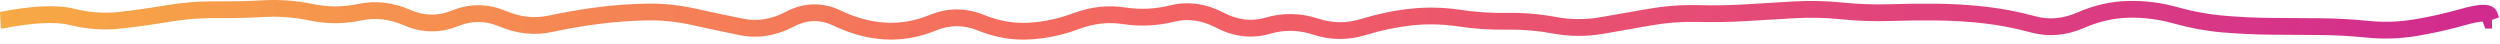 <?xml version="1.0" encoding="UTF-8"?> <svg xmlns="http://www.w3.org/2000/svg" width="286" height="5" viewBox="0 0 286 5" fill="none"><path d="M30.113 0.033C32.02 -0.072 33.93 0.071 35.832 0.468C37.524 0.82 39.215 0.819 40.907 0.461C42.938 0.032 44.965 0.267 46.957 1.135C48.545 1.826 50.1 1.85 51.679 1.21C53.74 0.375 55.831 0.392 57.886 1.263C59.539 1.962 61.164 2.127 62.781 1.78C64.63 1.384 66.479 1.063 68.329 0.828C70.184 0.592 72.042 0.455 73.898 0.416C75.8 0.375 77.7 0.569 79.596 0.993C81.412 1.399 83.229 1.782 85.045 2.147C86.629 2.466 88.23 2.217 89.88 1.353C91.965 0.261 94.106 0.212 96.207 1.218C97.93 2.043 99.634 2.493 101.32 2.59C102.989 2.685 104.671 2.398 106.372 1.705C108.427 0.868 110.509 0.87 112.564 1.705C114.267 2.397 115.952 2.69 117.624 2.604C119.342 2.516 121.068 2.149 122.804 1.503C124.772 0.77 126.762 0.551 128.756 0.858C130.452 1.119 132.151 1.036 133.854 0.618C135.925 0.11 137.986 0.409 139.993 1.458C141.617 2.306 143.189 2.476 144.753 2.02C146.763 1.435 148.784 1.469 150.788 2.125C152.423 2.659 154.043 2.679 155.675 2.177C157.553 1.6 159.435 1.205 161.32 1C163.225 0.794 165.136 0.834 167.04 1.12C168.81 1.386 170.579 1.504 172.347 1.473C174.235 1.439 176.122 1.597 178.007 1.945C179.717 2.26 181.425 2.262 183.134 1.96C184.957 1.637 186.783 1.324 188.606 1.008C190.491 0.681 192.379 0.538 194.266 0.588C196.061 0.635 197.861 0.607 199.656 0.498C201.479 0.387 203.305 0.274 205.128 0.168C207 0.06 208.872 0.099 210.743 0.288C212.524 0.468 214.308 0.536 216.088 0.483C217.923 0.428 219.762 0.406 221.598 0.423C223.454 0.441 225.312 0.559 227.167 0.768C229.04 0.979 230.914 1.338 232.782 1.847C234.381 2.282 235.977 2.154 237.61 1.443C239.536 0.603 241.484 0.157 243.442 0.108C245.363 0.061 247.28 0.307 249.191 0.843C250.958 1.339 252.724 1.656 254.484 1.802C256.283 1.952 258.082 2.036 259.881 2.05C261.703 2.064 263.524 2.076 265.346 2.087C267.199 2.099 269.055 2.198 270.908 2.387C272.646 2.565 274.386 2.516 276.125 2.23C277.912 1.936 279.703 1.535 281.493 1.03C282.422 0.769 283.204 0.6 283.809 0.558C284.108 0.537 284.425 0.545 284.716 0.618C284.933 0.673 285.214 0.781 285.436 1.015L285.631 1.293L285.668 1.353L285.691 1.42L285.886 1.982L285.084 2.275V3.264H284.304L284.079 2.627L284.019 2.47C283.996 2.47 283.971 2.468 283.944 2.47C283.538 2.498 282.903 2.623 282.01 2.874C280.155 3.397 278.298 3.813 276.44 4.119C274.534 4.432 272.621 4.494 270.713 4.299C268.921 4.116 267.13 4.018 265.338 4.006C263.515 3.995 261.69 3.983 259.866 3.969C258.019 3.955 256.173 3.868 254.326 3.714C252.44 3.557 250.554 3.215 248.674 2.687C246.94 2.2 245.21 1.985 243.487 2.027C241.8 2.069 240.1 2.455 238.382 3.204C236.37 4.081 234.318 4.256 232.272 3.699C230.496 3.215 228.722 2.872 226.95 2.672C225.16 2.47 223.371 2.359 221.583 2.342C219.772 2.325 217.958 2.348 216.148 2.402C214.283 2.458 212.419 2.388 210.556 2.2C208.783 2.02 207.005 1.984 205.233 2.087C203.412 2.193 201.59 2.299 199.768 2.41C197.918 2.522 196.064 2.556 194.214 2.507C192.456 2.461 190.697 2.591 188.936 2.897C187.115 3.213 185.293 3.534 183.471 3.856C181.536 4.199 179.597 4.191 177.662 3.834C175.902 3.509 174.142 3.361 172.384 3.392C170.508 3.425 168.63 3.299 166.755 3.017C165.013 2.755 163.27 2.716 161.53 2.904C159.77 3.095 158.005 3.463 156.238 4.006C154.224 4.625 152.198 4.611 150.188 3.954C148.547 3.417 146.921 3.387 145.285 3.864C143.205 4.47 141.13 4.214 139.109 3.159C137.472 2.304 135.884 2.098 134.311 2.485C132.367 2.962 130.414 3.054 128.464 2.754C126.812 2.501 125.156 2.677 123.479 3.302C121.57 4.012 119.648 4.417 117.722 4.516C115.749 4.618 113.786 4.27 111.845 3.482C110.253 2.835 108.683 2.833 107.092 3.482C105.148 4.273 103.183 4.622 101.207 4.509C99.248 4.396 97.305 3.87 95.383 2.949C93.839 2.21 92.333 2.237 90.772 3.054C88.778 4.099 86.732 4.442 84.671 4.029C82.841 3.661 81.006 3.276 79.176 2.867C77.427 2.476 75.679 2.297 73.936 2.335C72.148 2.373 70.358 2.504 68.569 2.732C66.773 2.961 64.975 3.269 63.179 3.654C61.152 4.088 59.129 3.875 57.137 3.032C55.546 2.358 53.985 2.344 52.399 2.987C50.335 3.823 48.241 3.785 46.185 2.889C44.533 2.171 42.91 2.001 41.297 2.342C39.345 2.754 37.387 2.757 35.435 2.35C33.693 1.987 31.955 1.849 30.218 1.945C28.374 2.046 26.529 2.091 24.685 2.072C22.92 2.054 21.153 2.194 19.385 2.492C17.545 2.802 15.701 3.056 13.861 3.264C11.922 3.484 9.982 3.356 8.051 2.874C6.44 2.473 3.913 2.559 0.367 3.249L0.277 3.264H0.083L6.04652e-05 1.36C0.027 1.355 0.056 1.358 0.083 1.353L0.09 1.345C3.657 0.657 6.498 0.505 8.516 1.008C10.23 1.436 11.944 1.554 13.651 1.36C15.455 1.156 17.259 0.9 19.063 0.595C20.941 0.279 22.827 0.134 24.708 0.153C26.509 0.172 28.311 0.132 30.113 0.033Z" fill="url(#paint0_linear_2007_355)"></path><defs><linearGradient id="paint0_linear_2007_355" x1="0.083" y1="3.764" x2="285.083" y2="3.764" gradientUnits="userSpaceOnUse"><stop stop-color="#F7A945"></stop><stop offset="0.481" stop-color="#F36164"></stop><stop offset="1" stop-color="#D12B8F"></stop></linearGradient></defs></svg> 